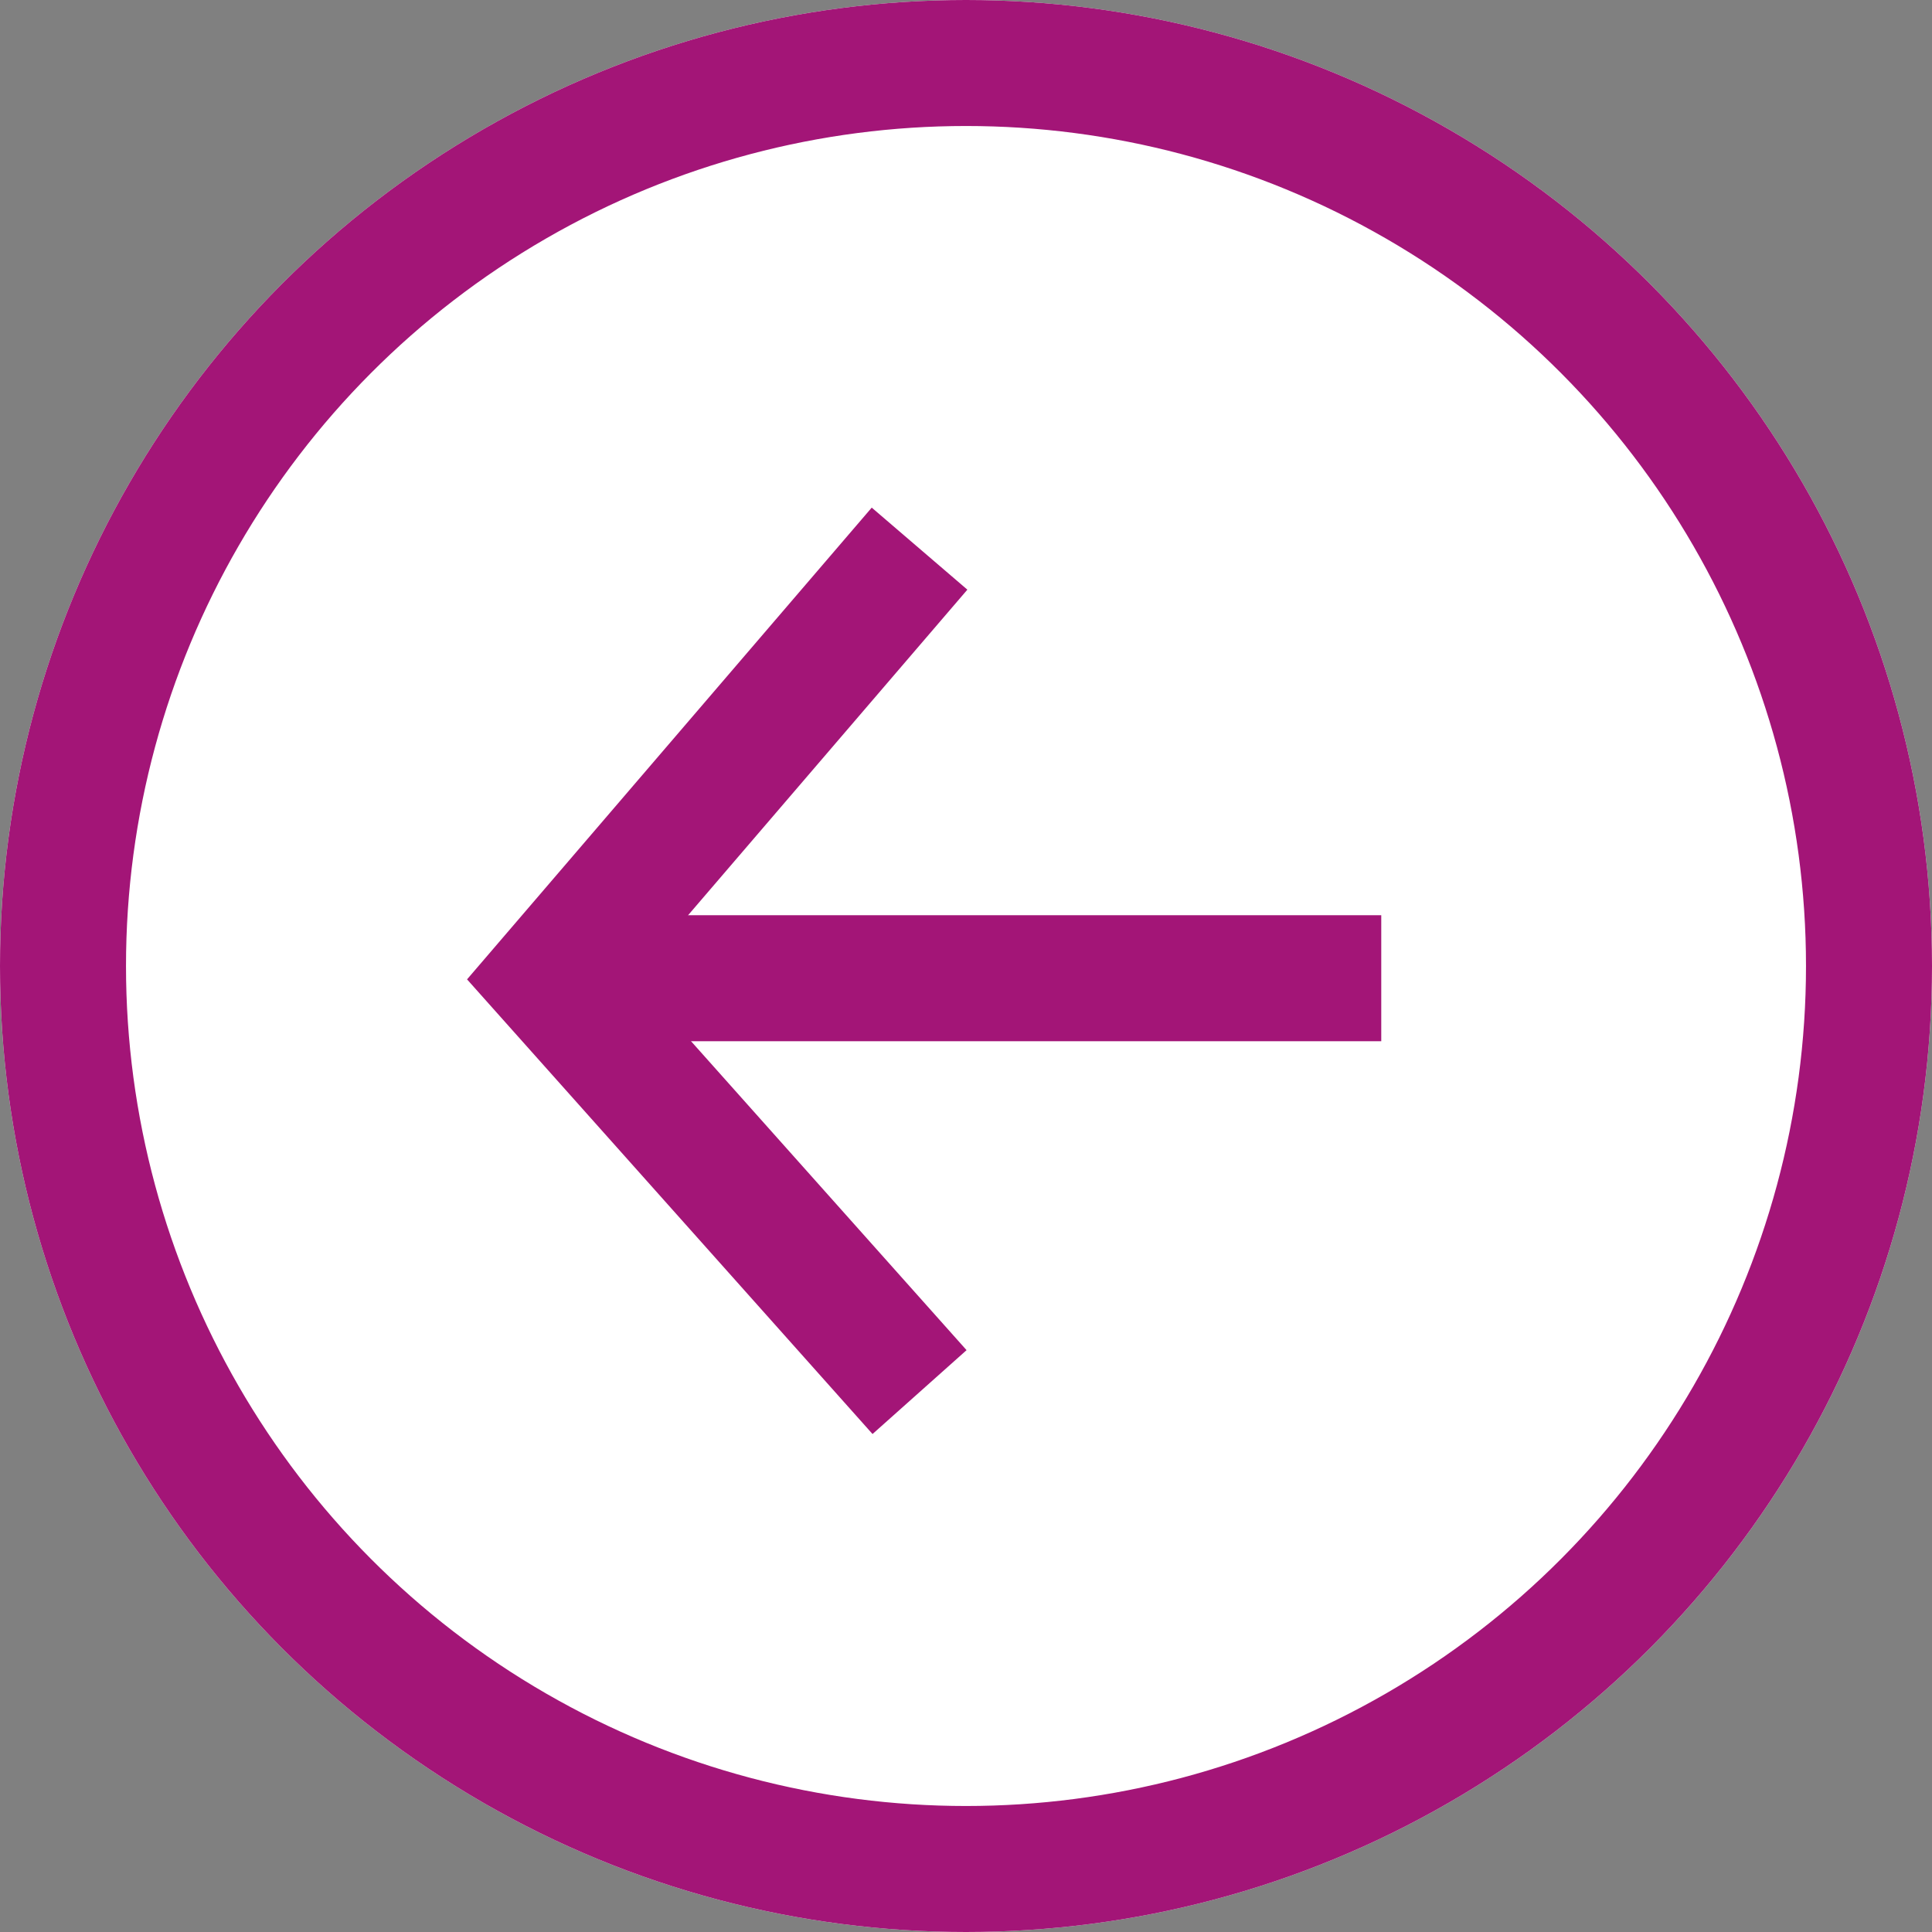 <svg id="Group_73" data-name="Group 73" xmlns="http://www.w3.org/2000/svg" width="46" height="46" viewBox="0 0 46 46">
  <rect x="0" y="0" width="46" height="46" fill="#808080" stroke="none"/>
  <g id="Ellipse_9" data-name="Ellipse 9" fill="#fff" stroke="#a31577" stroke-width="3">
    <circle cx="23" cy="23" r="23" stroke="none"/>
    <circle cx="23" cy="23" r="21.5" fill="none"/>
  </g>
  <line id="Line_12" data-name="Line 12" x1="19.77" transform="translate(13.117 23.291)" fill="none" stroke="#a31577" stroke-width="3"/>
  <path id="Path_254" data-name="Path 254" d="M2502.412,3211.841l-8.781,10.236,8.781,9.846" transform="translate(-2480.518 -3198.778)" fill="none" stroke="#a31577" stroke-width="3"/>
</svg>
